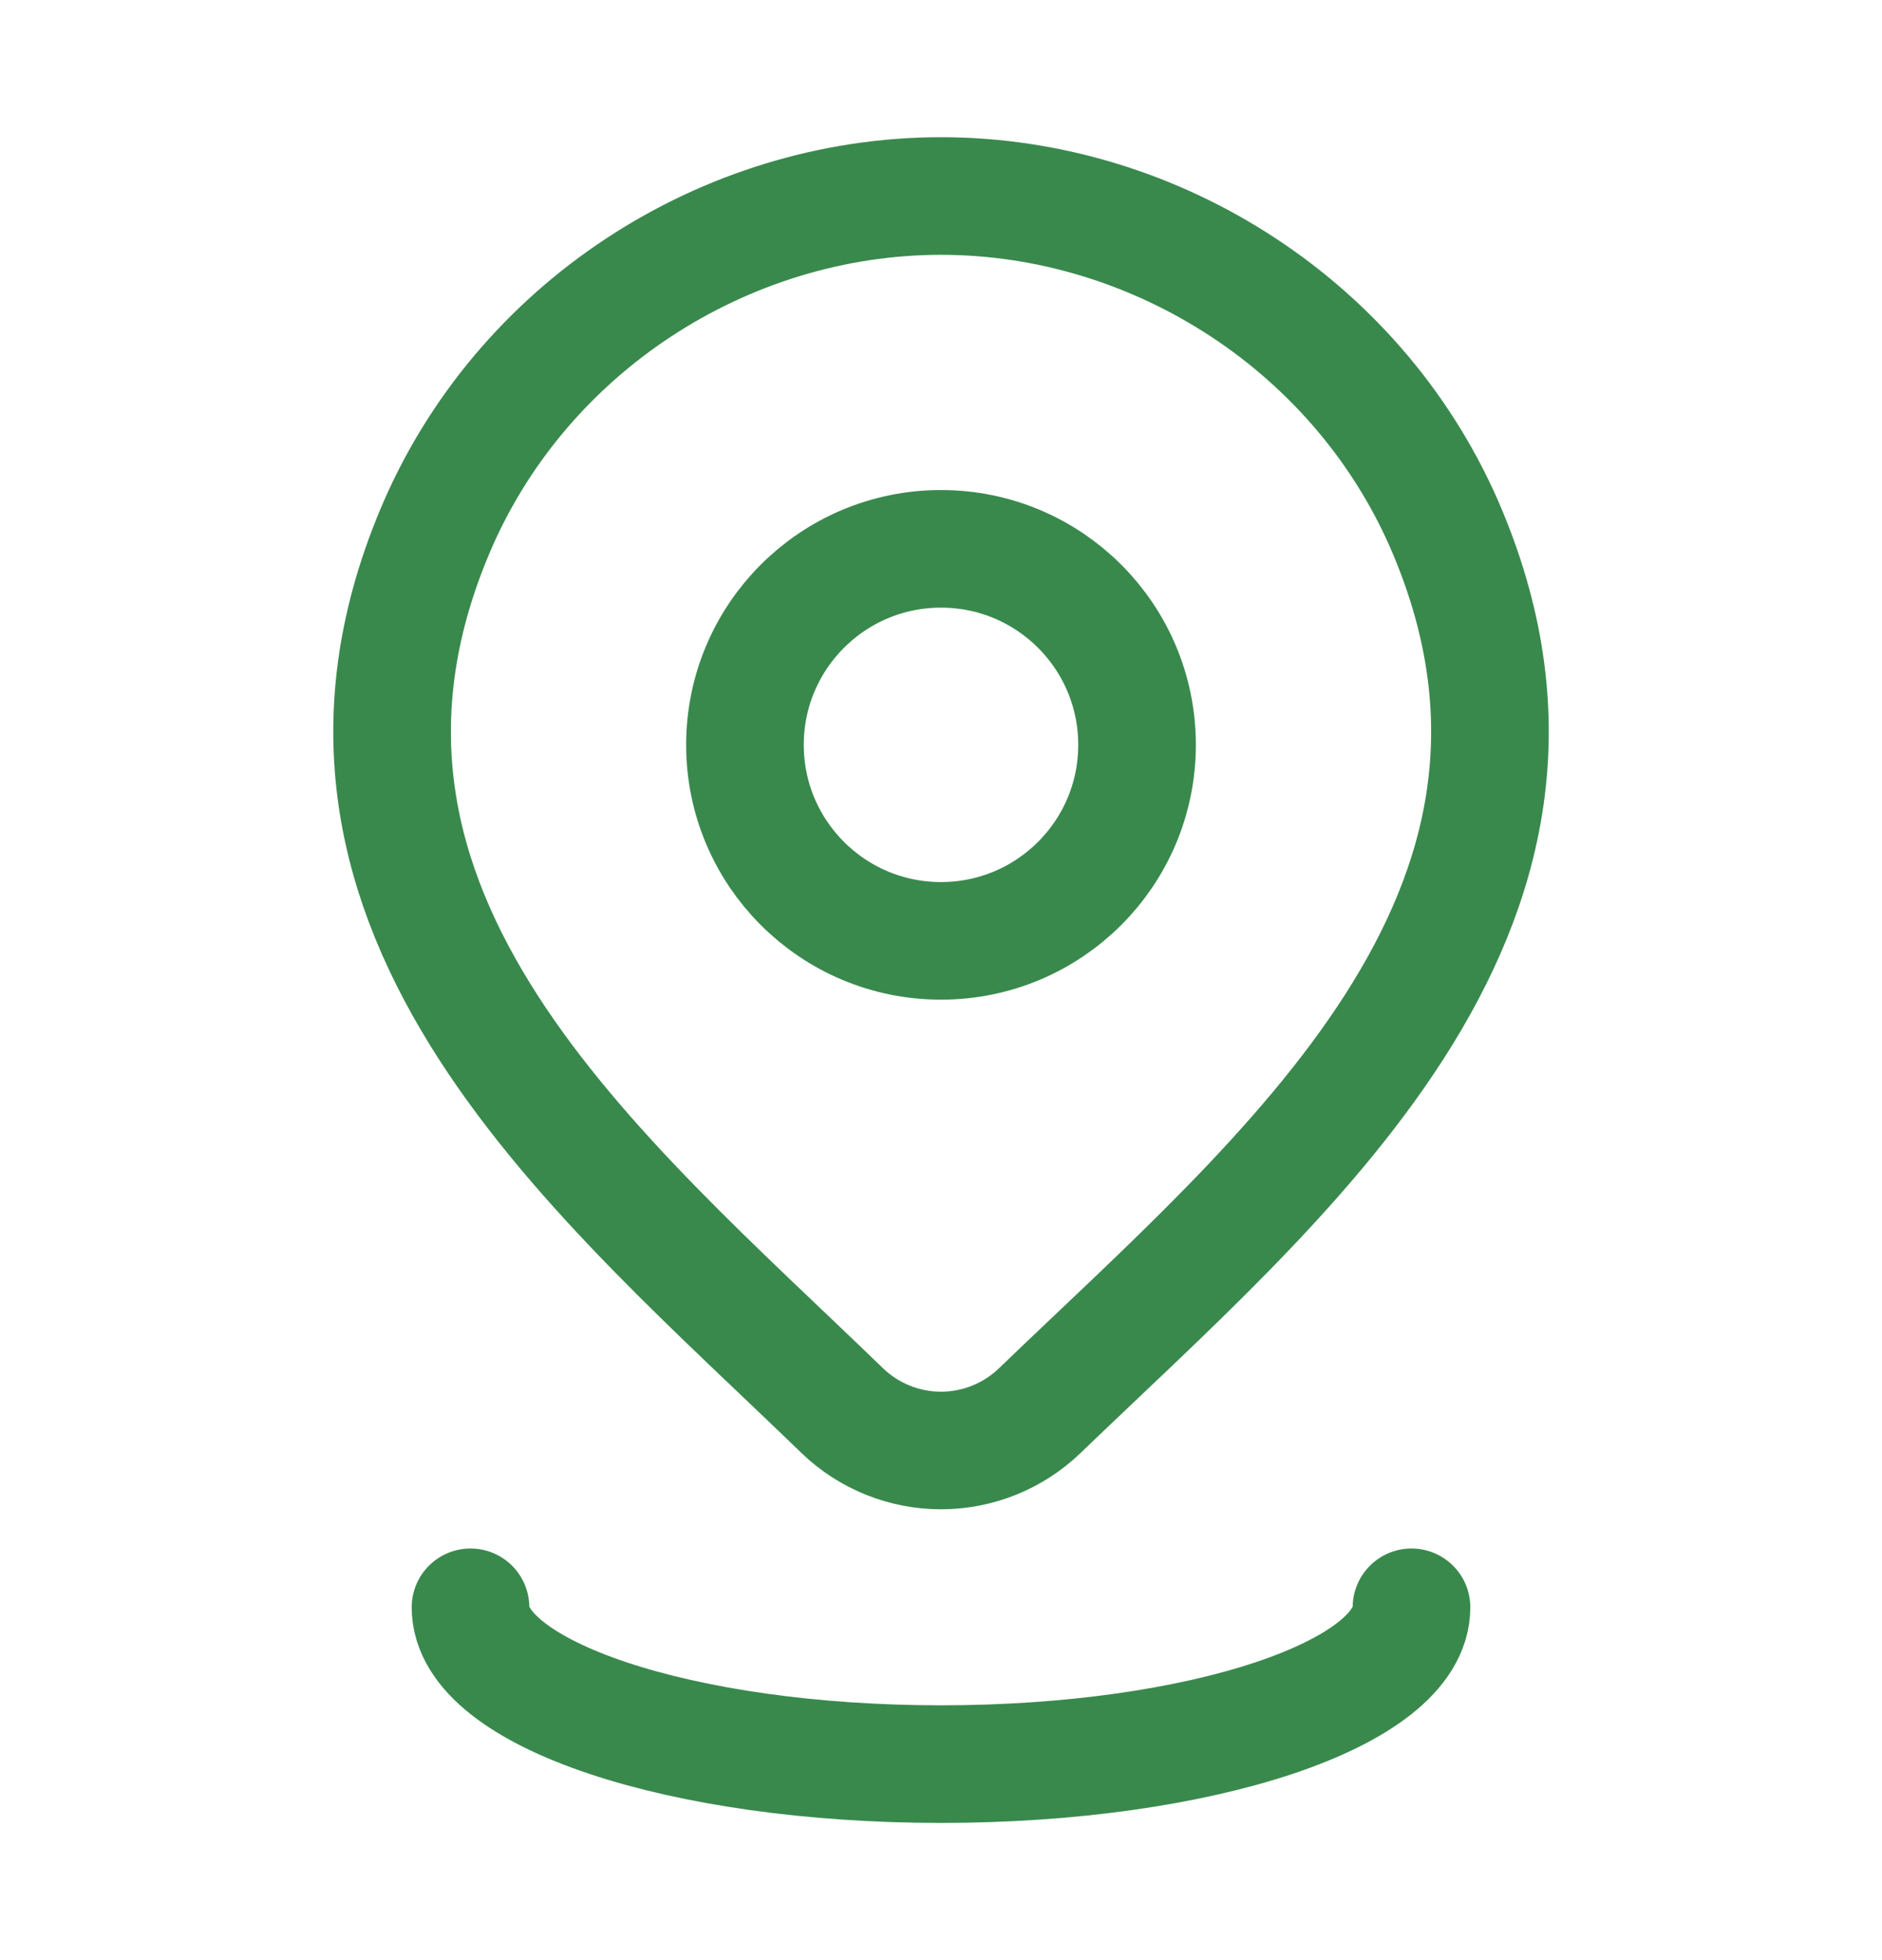 <svg width="24" height="25" viewBox="0 0 24 25" fill="none" xmlns="http://www.w3.org/2000/svg">
<path d="M14.5 9.5C14.5 10.881 13.381 12 12 12C10.619 12 9.5 10.881 9.5 9.5C9.5 8.119 10.619 7 12 7C13.381 7 14.5 8.119 14.5 9.5Z" stroke="#39894D" stroke-width="1.5"/>
<path d="M13.257 17.994C12.92 18.318 12.469 18.5 12 18.5C11.531 18.5 11.08 18.318 10.743 17.994C7.654 15.001 3.515 11.658 5.534 6.804C6.625 4.179 9.245 2.5 12 2.5C14.755 2.5 17.375 4.179 18.467 6.804C20.483 11.651 16.354 15.011 13.257 17.994Z" stroke="#39894D" stroke-width="1.5"/>
<path d="M18 20.5C18 21.605 15.314 22.5 12 22.5C8.686 22.5 6 21.605 6 20.5" stroke="#39894D" stroke-width="1.5" stroke-linecap="round"/>
</svg>
